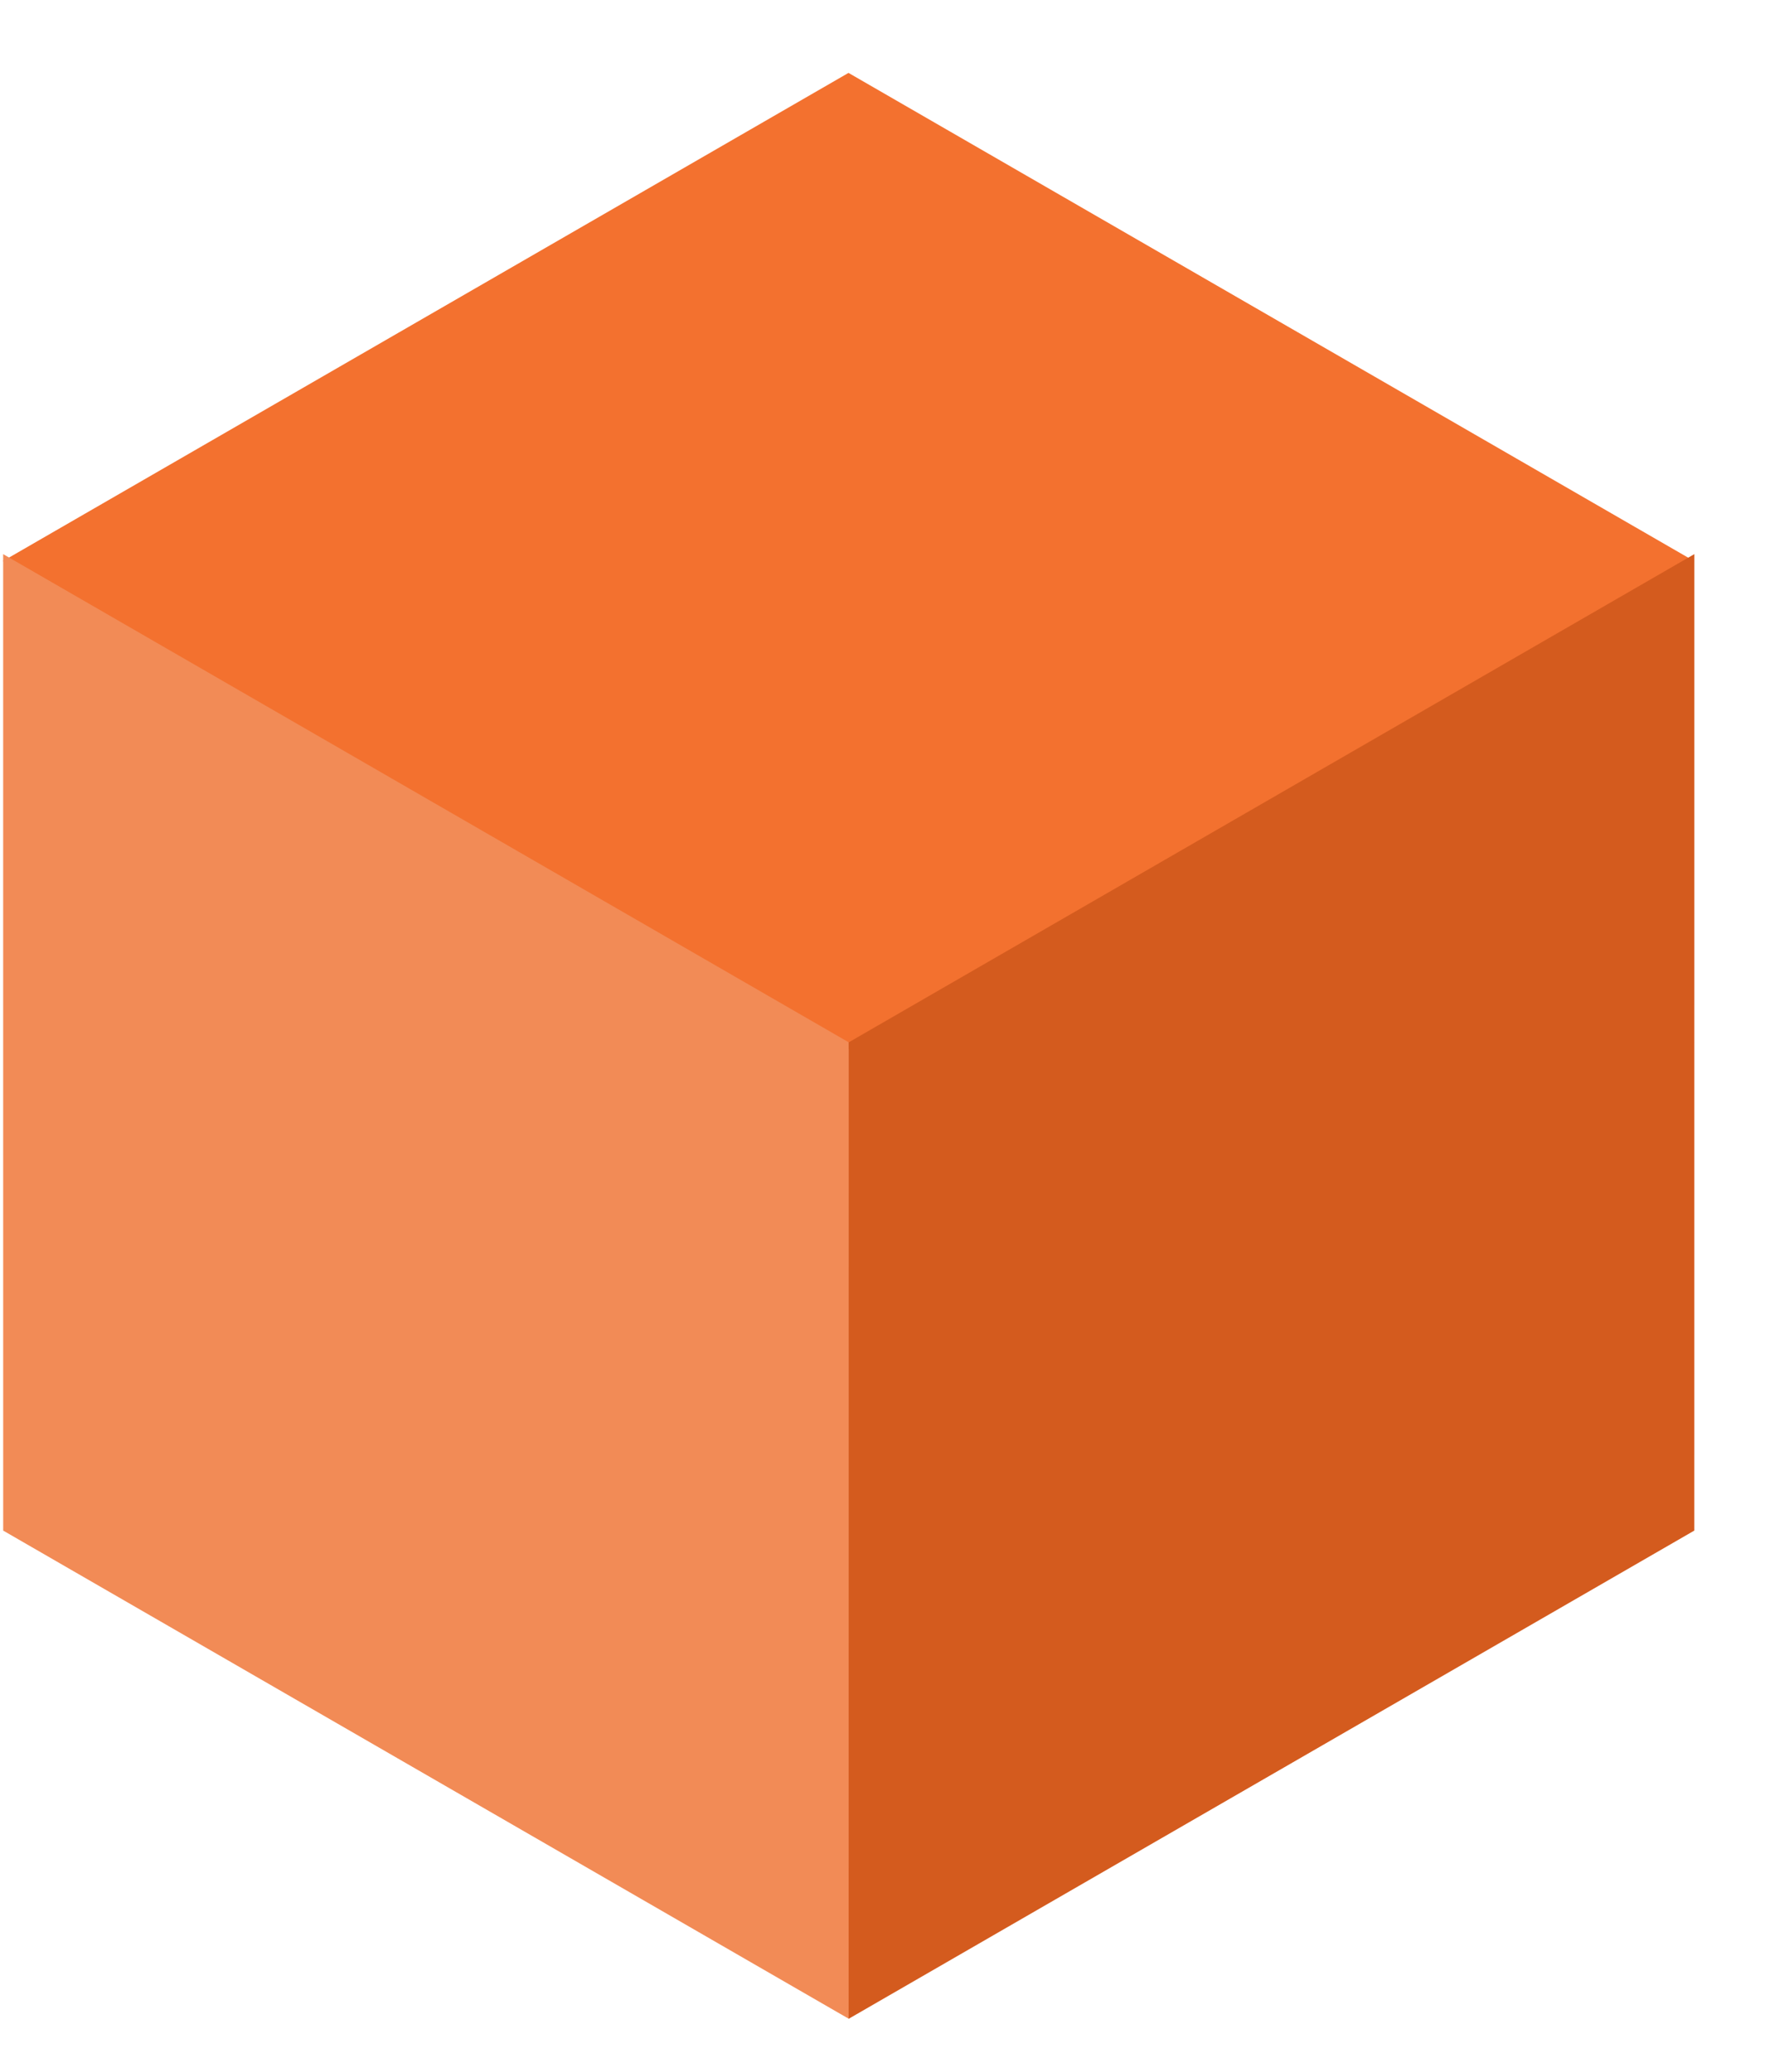 <svg width="23" height="27" viewBox="0 0 23 27" fill="none" xmlns="http://www.w3.org/2000/svg">
<rect width="12.725" height="12.725" transform="matrix(0.866 0.5 -0.866 0.5 11.057 0.95)" fill="#F3712F"/>
<rect width="12.725" height="12.725" transform="matrix(3.7683e-05 1 -0.866 -0.5 11.061 13.584)" fill="#F28B56"/>
<rect width="12.725" height="12.725" transform="matrix(-3.7683e-05 1 0.866 -0.5 11.059 13.584)" fill="#D45B1E"/>
</svg>
